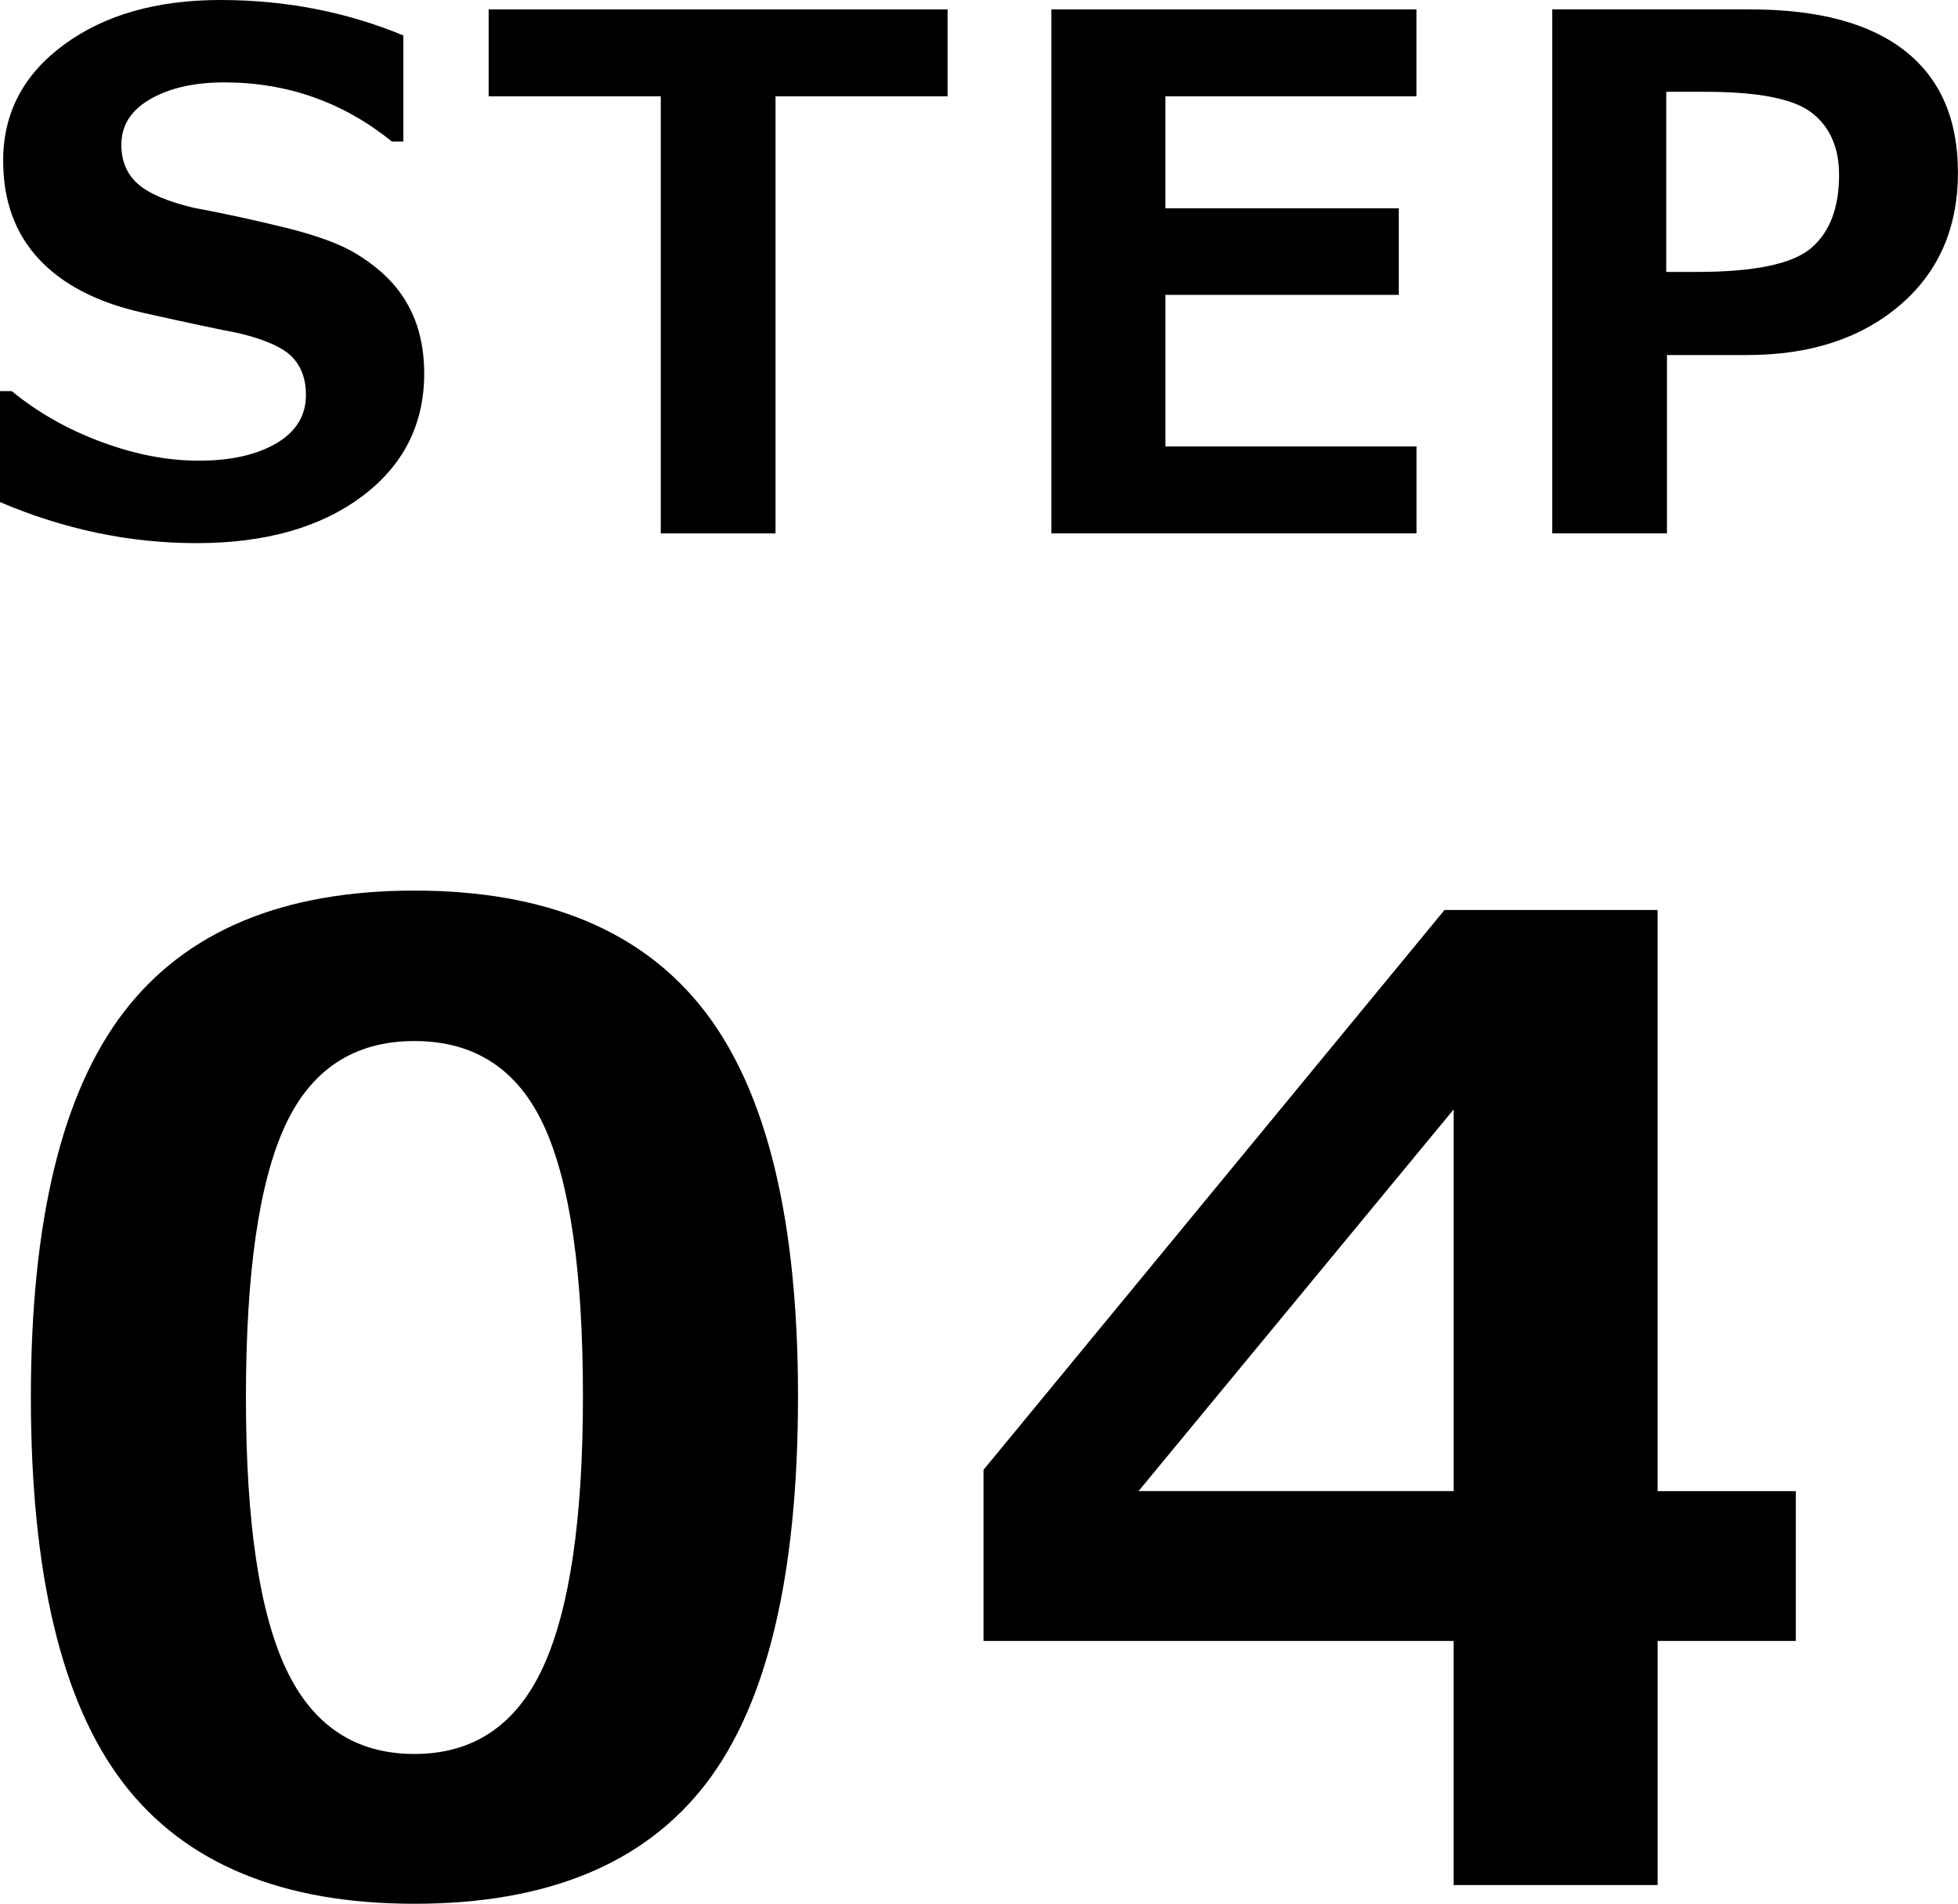 <?xml version="1.0" encoding="utf-8"?>
<!-- Generator: Adobe Illustrator 12.0.1, SVG Export Plug-In . SVG Version: 6.00 Build 51448)  -->
<!DOCTYPE svg PUBLIC "-//W3C//DTD SVG 1.1//EN" "http://www.w3.org/Graphics/SVG/1.1/DTD/svg11.dtd">
<svg  version="1.1" id="step04-ol" xmlns="http://www.w3.org/2000/svg" xmlns:xlink="http://www.w3.org/1999/xlink" width="38.495" height="37.428"
	 viewBox="0 0 38.495 37.428" style="overflow:visible;enable-background:new 0 0 38.495 37.428;" xml:space="preserve">
<g>
	<path d="M0,9.871V7.69h0.232c0.51,0.419,1.097,0.752,1.76,0.998s1.3,0.369,1.911,0.369c0.633,0,1.144-0.114,1.531-0.342
		c0.387-0.228,0.581-0.544,0.581-0.95c0-0.314-0.092-0.565-0.277-0.752C5.554,6.827,5.204,6.672,4.689,6.549
		C4.32,6.48,3.69,6.346,2.799,6.146c-0.891-0.2-1.57-0.553-2.037-1.056S0.062,3.942,0.062,3.158c0-0.934,0.398-1.694,1.196-2.28
		C2.055,0.293,3.081,0,4.334,0C5.61,0,6.809,0.232,7.93,0.697v2.085H7.704C6.747,2.008,5.648,1.62,4.409,1.62
		c-0.588,0-1.072,0.109-1.453,0.328S2.386,2.466,2.386,2.844c0,0.324,0.108,0.581,0.325,0.772s0.586,0.349,1.111,0.472
		C4.345,4.184,4.93,4.31,5.575,4.467S6.7,4.801,7.017,4.997c0.317,0.196,0.57,0.409,0.759,0.639S8.106,6.123,8.2,6.405
		C8.293,6.688,8.34,7,8.34,7.342c0,1.003-0.409,1.81-1.227,2.42c-0.818,0.611-1.902,0.916-3.25,0.916
		C2.55,10.678,1.262,10.409,0,9.871z"/>
	<path d="M18.631,1.894h-3.384v8.593h-2.256V1.894H9.607V0.185h9.023V1.894z"/>
	<path d="M27.848,10.486H20.67V0.185h7.178v1.709h-4.936v2.201H27.5v1.702h-4.587v2.98h4.936V10.486z"/>
	<path d="M32.773,6.979v3.507h-2.256V0.185h3.896c1.336,0,2.35,0.272,3.042,0.817s1.039,1.341,1.039,2.389
		c0,1.094-0.383,1.965-1.148,2.615s-1.764,0.974-2.994,0.974H32.773z M32.759,1.805v3.541h0.602c1.131,0,1.879-0.156,2.246-0.468
		c0.366-0.312,0.55-0.792,0.55-1.439c0-0.533-0.177-0.938-0.53-1.217c-0.354-0.278-1.051-0.417-2.095-0.417H32.759z"/>
	<path d="M8.148,37.428c-2.599,0-4.505-0.789-5.719-2.367c-1.214-1.579-1.822-4.111-1.822-7.599c0-3.453,0.609-5.976,1.828-7.566
		s3.123-2.387,5.713-2.387s4.494,0.793,5.713,2.38c1.219,1.588,1.828,4.107,1.828,7.561c0,3.513-0.605,6.054-1.815,7.623
		C12.664,36.643,10.755,37.428,8.148,37.428z M8.148,20.467c-1.185,0-2.033,0.557-2.545,1.67c-0.512,1.112-0.768,2.893-0.768,5.338
		c0,2.438,0.262,4.215,0.787,5.332c0.524,1.117,1.367,1.676,2.526,1.676c1.159,0,2.001-0.566,2.526-1.701
		c0.524-1.134,0.787-2.911,0.787-5.332c0-2.438-0.256-4.211-0.768-5.319S9.333,20.467,8.148,20.467z"/>
	<path d="M35.307,32.261H32.59v4.799h-4.012v-4.799h-9.242v-3.364l9.064-11.007h4.189v11.426h2.717V32.261z M28.579,29.315v-7.503
		l-6.195,7.503H28.579z"/>
</g>
</svg>
